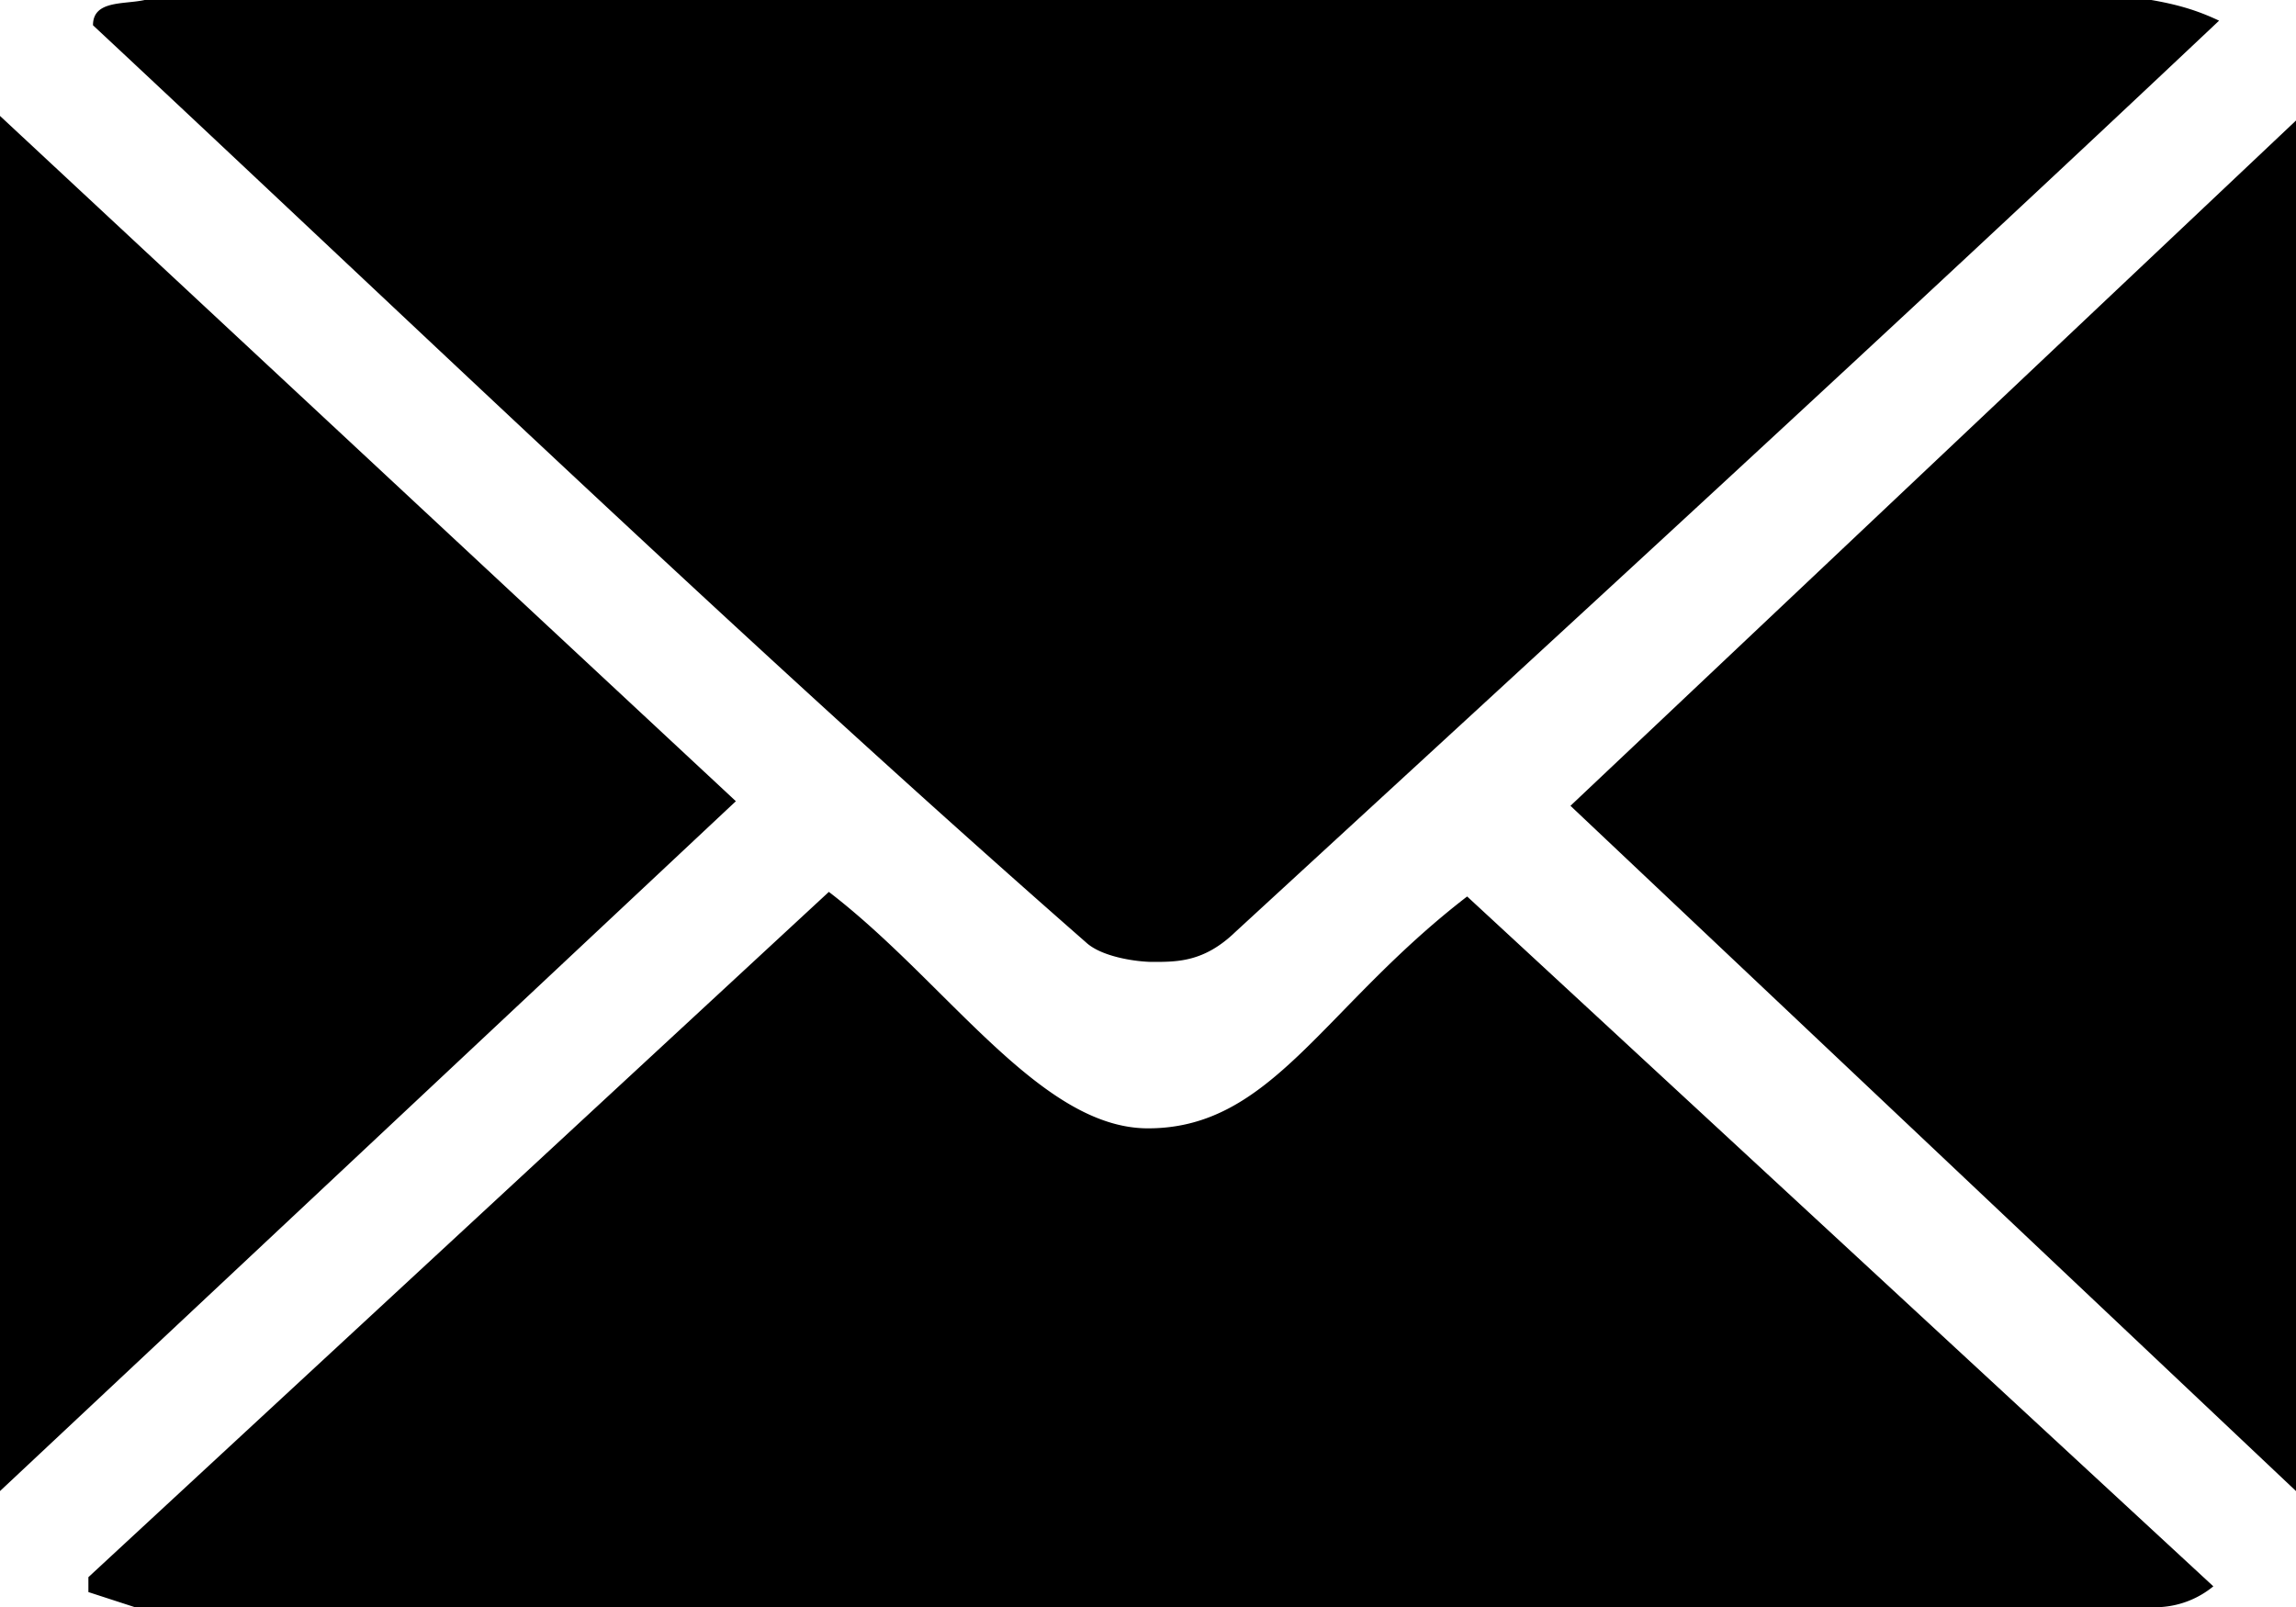 <?xml version="1.0" encoding="UTF-8" standalone="no"?>
<svg
   xmlns:dc="http://purl.org/dc/elements/1.1/"
   xmlns:cc="http://creativecommons.org/ns#"
   xmlns:rdf="http://www.w3.org/1999/02/22-rdf-syntax-ns#"
   xmlns:svg="http://www.w3.org/2000/svg"
   xmlns="http://www.w3.org/2000/svg"
   xmlns:xlink="http://www.w3.org/1999/xlink"
   xmlns:sodipodi="http://sodipodi.sourceforge.net/DTD/sodipodi-0.dtd"
   xmlns:inkscape="http://www.inkscape.org/namespaces/inkscape"
   width="20"
   height="14"
   viewBox="0 0 20 14"
   version="1.1"
   id="svg11"
   sodipodi:docname="i-email-black.svg"
   inkscape:version="0.92.1 r15371">
  <sodipodi:namedview
     pagecolor="#ffffff"
     bordercolor="#666666"
     borderopacity="1"
     objecttolerance="10"
     gridtolerance="10"
     guidetolerance="10"
     inkscape:pageopacity="0"
     inkscape:pageshadow="2"
     inkscape:window-width="1920"
     inkscape:window-height="1017"
     id="namedview13"
     showgrid="false"
     inkscape:pagecheckerboard="true"
     inkscape:zoom="16.857143"
     inkscape:cx="-3.0508475"
     inkscape:cy="7"
     inkscape:window-x="-8"
     inkscape:window-y="-8"
     inkscape:window-maximized="1"
     inkscape:current-layer="svg11" />
  <defs
     id="defs3">
    <path
       id="c387a"
       d="M668.74 2982c.23.04.4.09.59.18-2.83 2.67-5.7 5.3-8.57 7.94-.27.26-.5.26-.72.26-.13 0-.44-.04-.58-.17-2.91-2.55-5.78-5.31-8.65-7.99 0-.22.27-.18.45-.22zm-12.33 6.98l-6.41 6.01v-11.98zm13.59 6.01l-6.32-5.97 6.32-5.97zm-10-3.16c1.08 0 1.52-1.05 2.78-2.02l6.5 6.01a.8.8 0 0 1-.45.18h-17.66l-.4-.13v-.13l6.45-5.97c1.03.79 1.84 2.06 2.78 2.06z" />
  </defs>
  <g
     id="g9">
    <g
       transform="translate(-650 -2982)"
       id="g7">
      <use
         fill="#fff"
         xlink:href="#c387a"
         id="use5"
         style="fill:#000000;fill-opacity:1" />
    </g>
  </g>
</svg>

